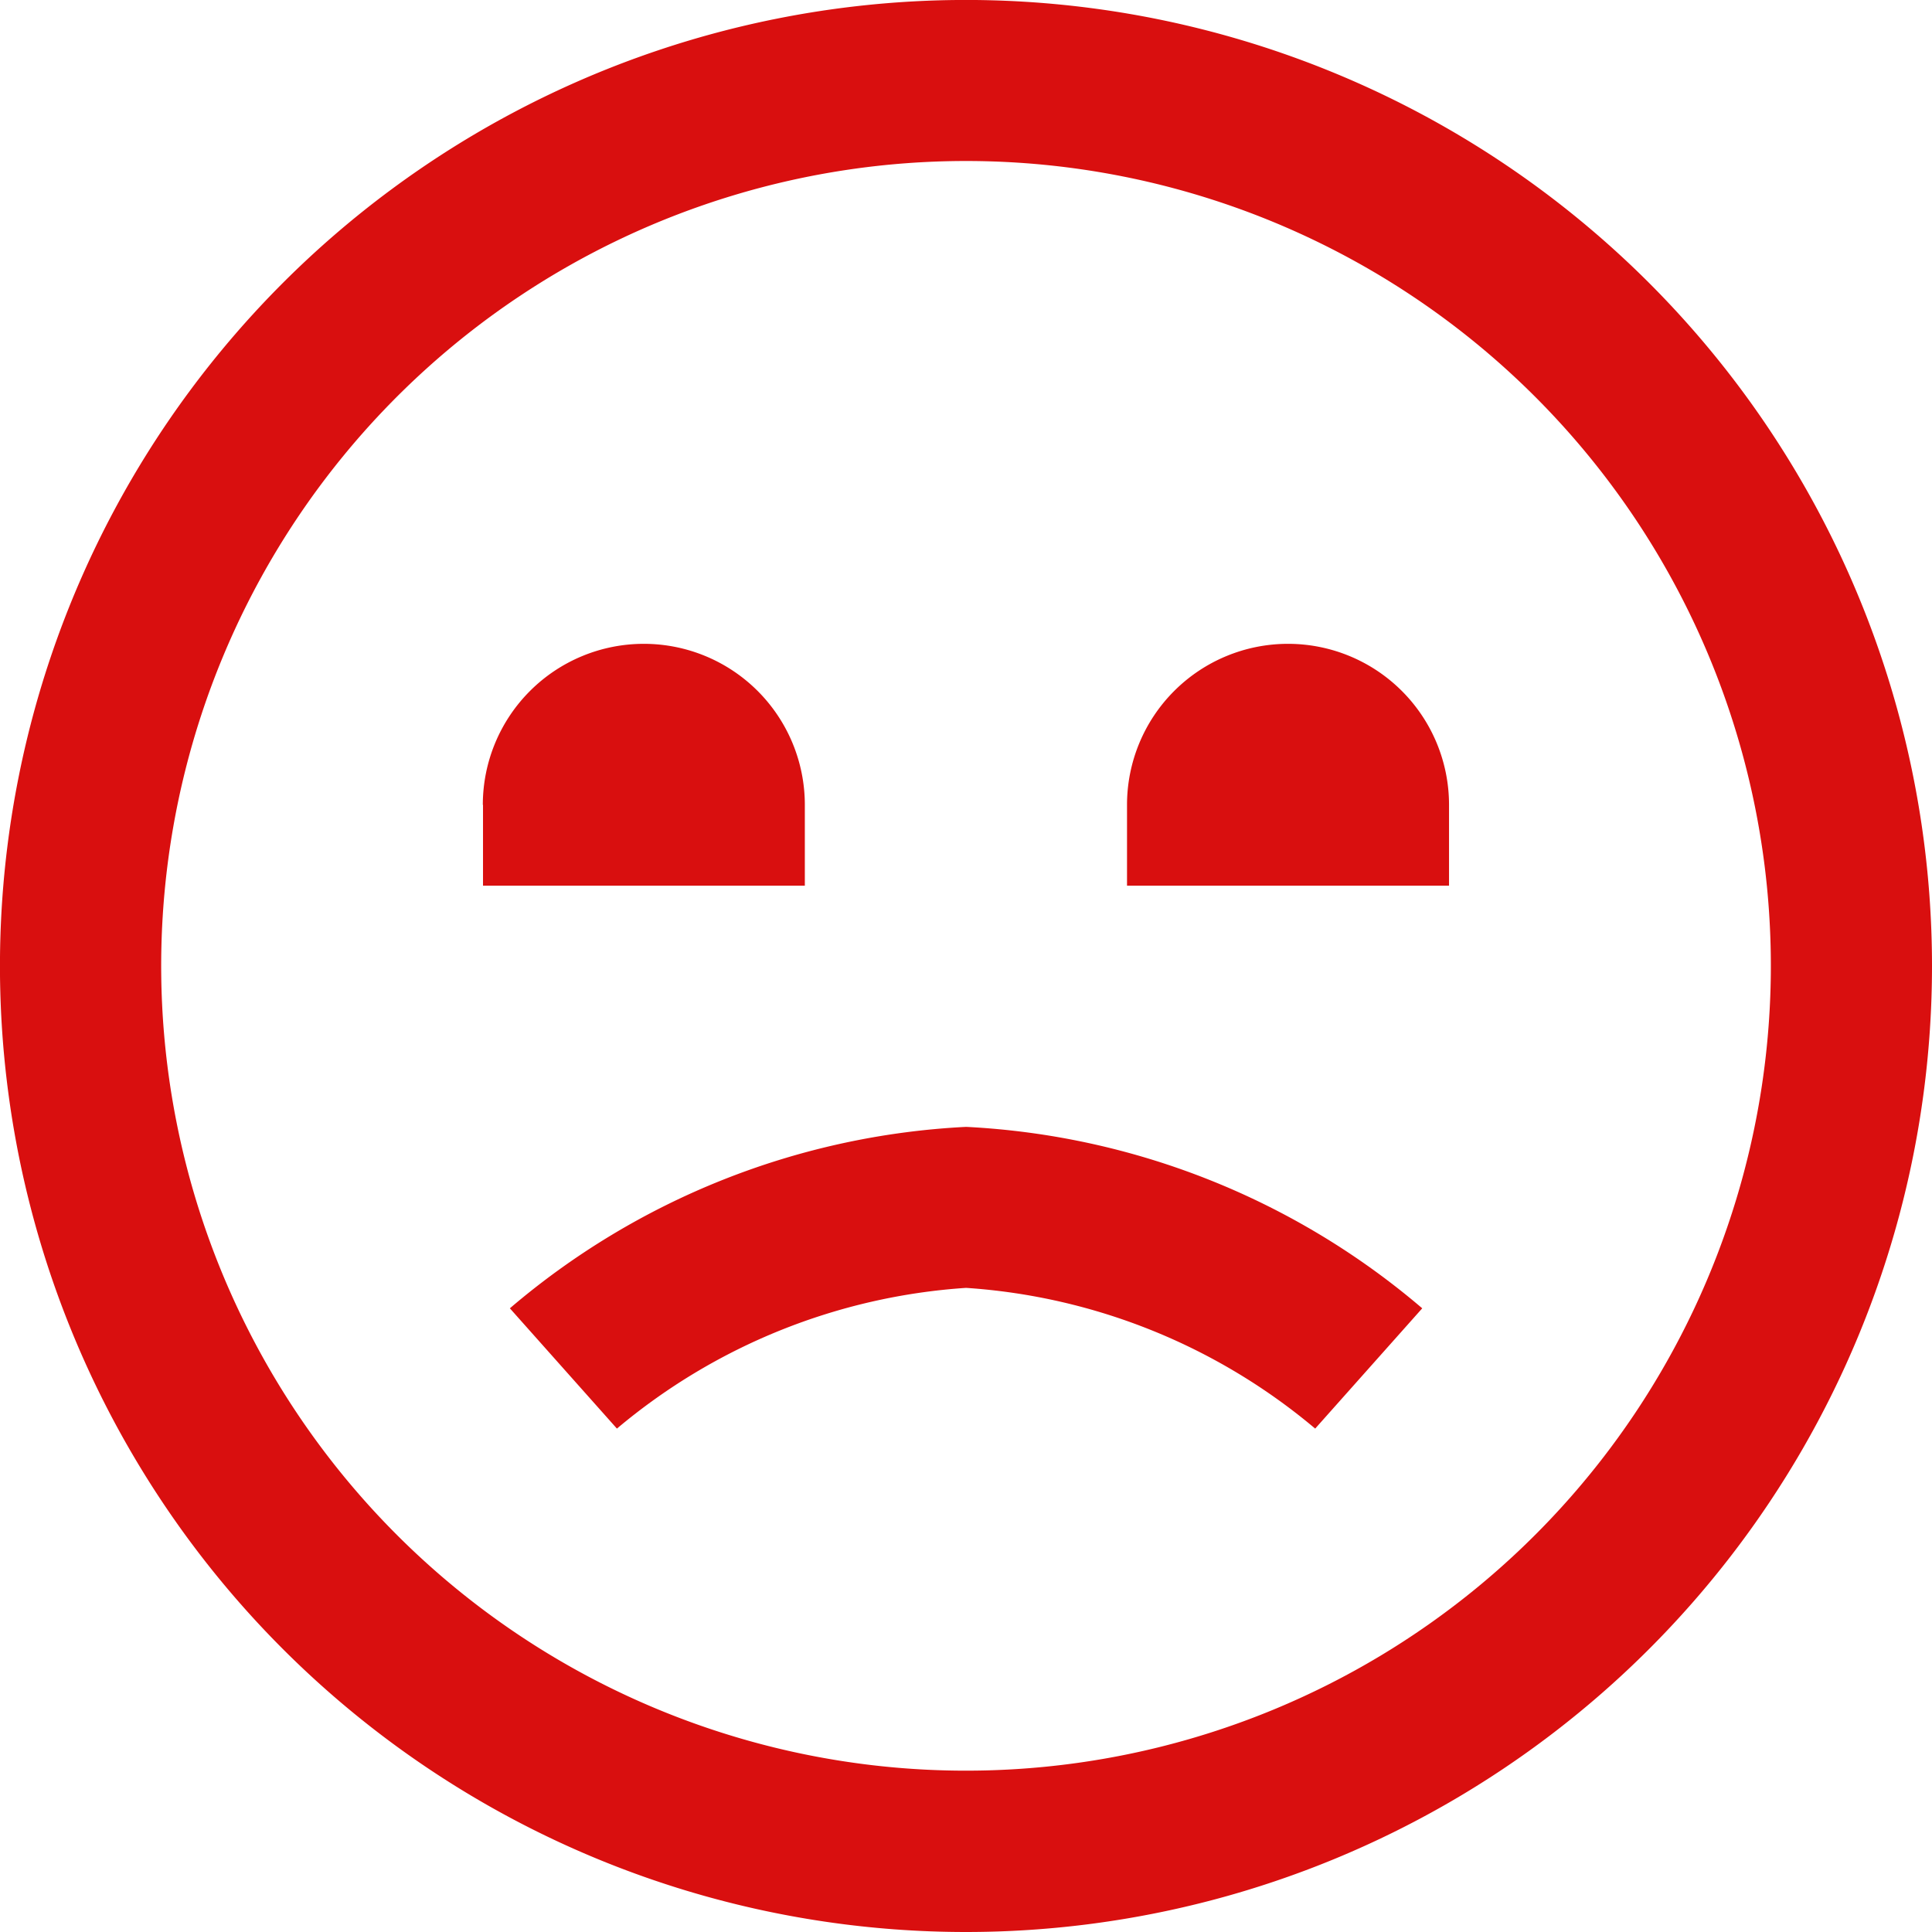<svg xmlns="http://www.w3.org/2000/svg" width="52.571" height="52.571" viewBox="0 0 52.571 52.571">
  <path id="sad" d="M26.286,52.571A26.286,26.286,0,1,1,52.571,26.286,26.286,26.286,0,0,1,26.286,52.571Zm0-48.19a21.9,21.9,0,1,0,21.9,21.9,21.9,21.9,0,0,0-21.9-21.9ZM38.7,35.6a20.709,20.709,0,0,0-12.411-4.937A20.709,20.709,0,0,0,13.874,35.6l2.913,3.273a16.446,16.446,0,0,1,9.5-3.829,16.446,16.446,0,0,1,9.5,3.829ZM13.143,21.9V24.1H21.9V21.9a4.381,4.381,0,1,0-8.762,0Zm17.524,0V24.1h8.762V21.9a4.381,4.381,0,1,0-8.762,0Z" fill="#d90f0f"/>
</svg>

